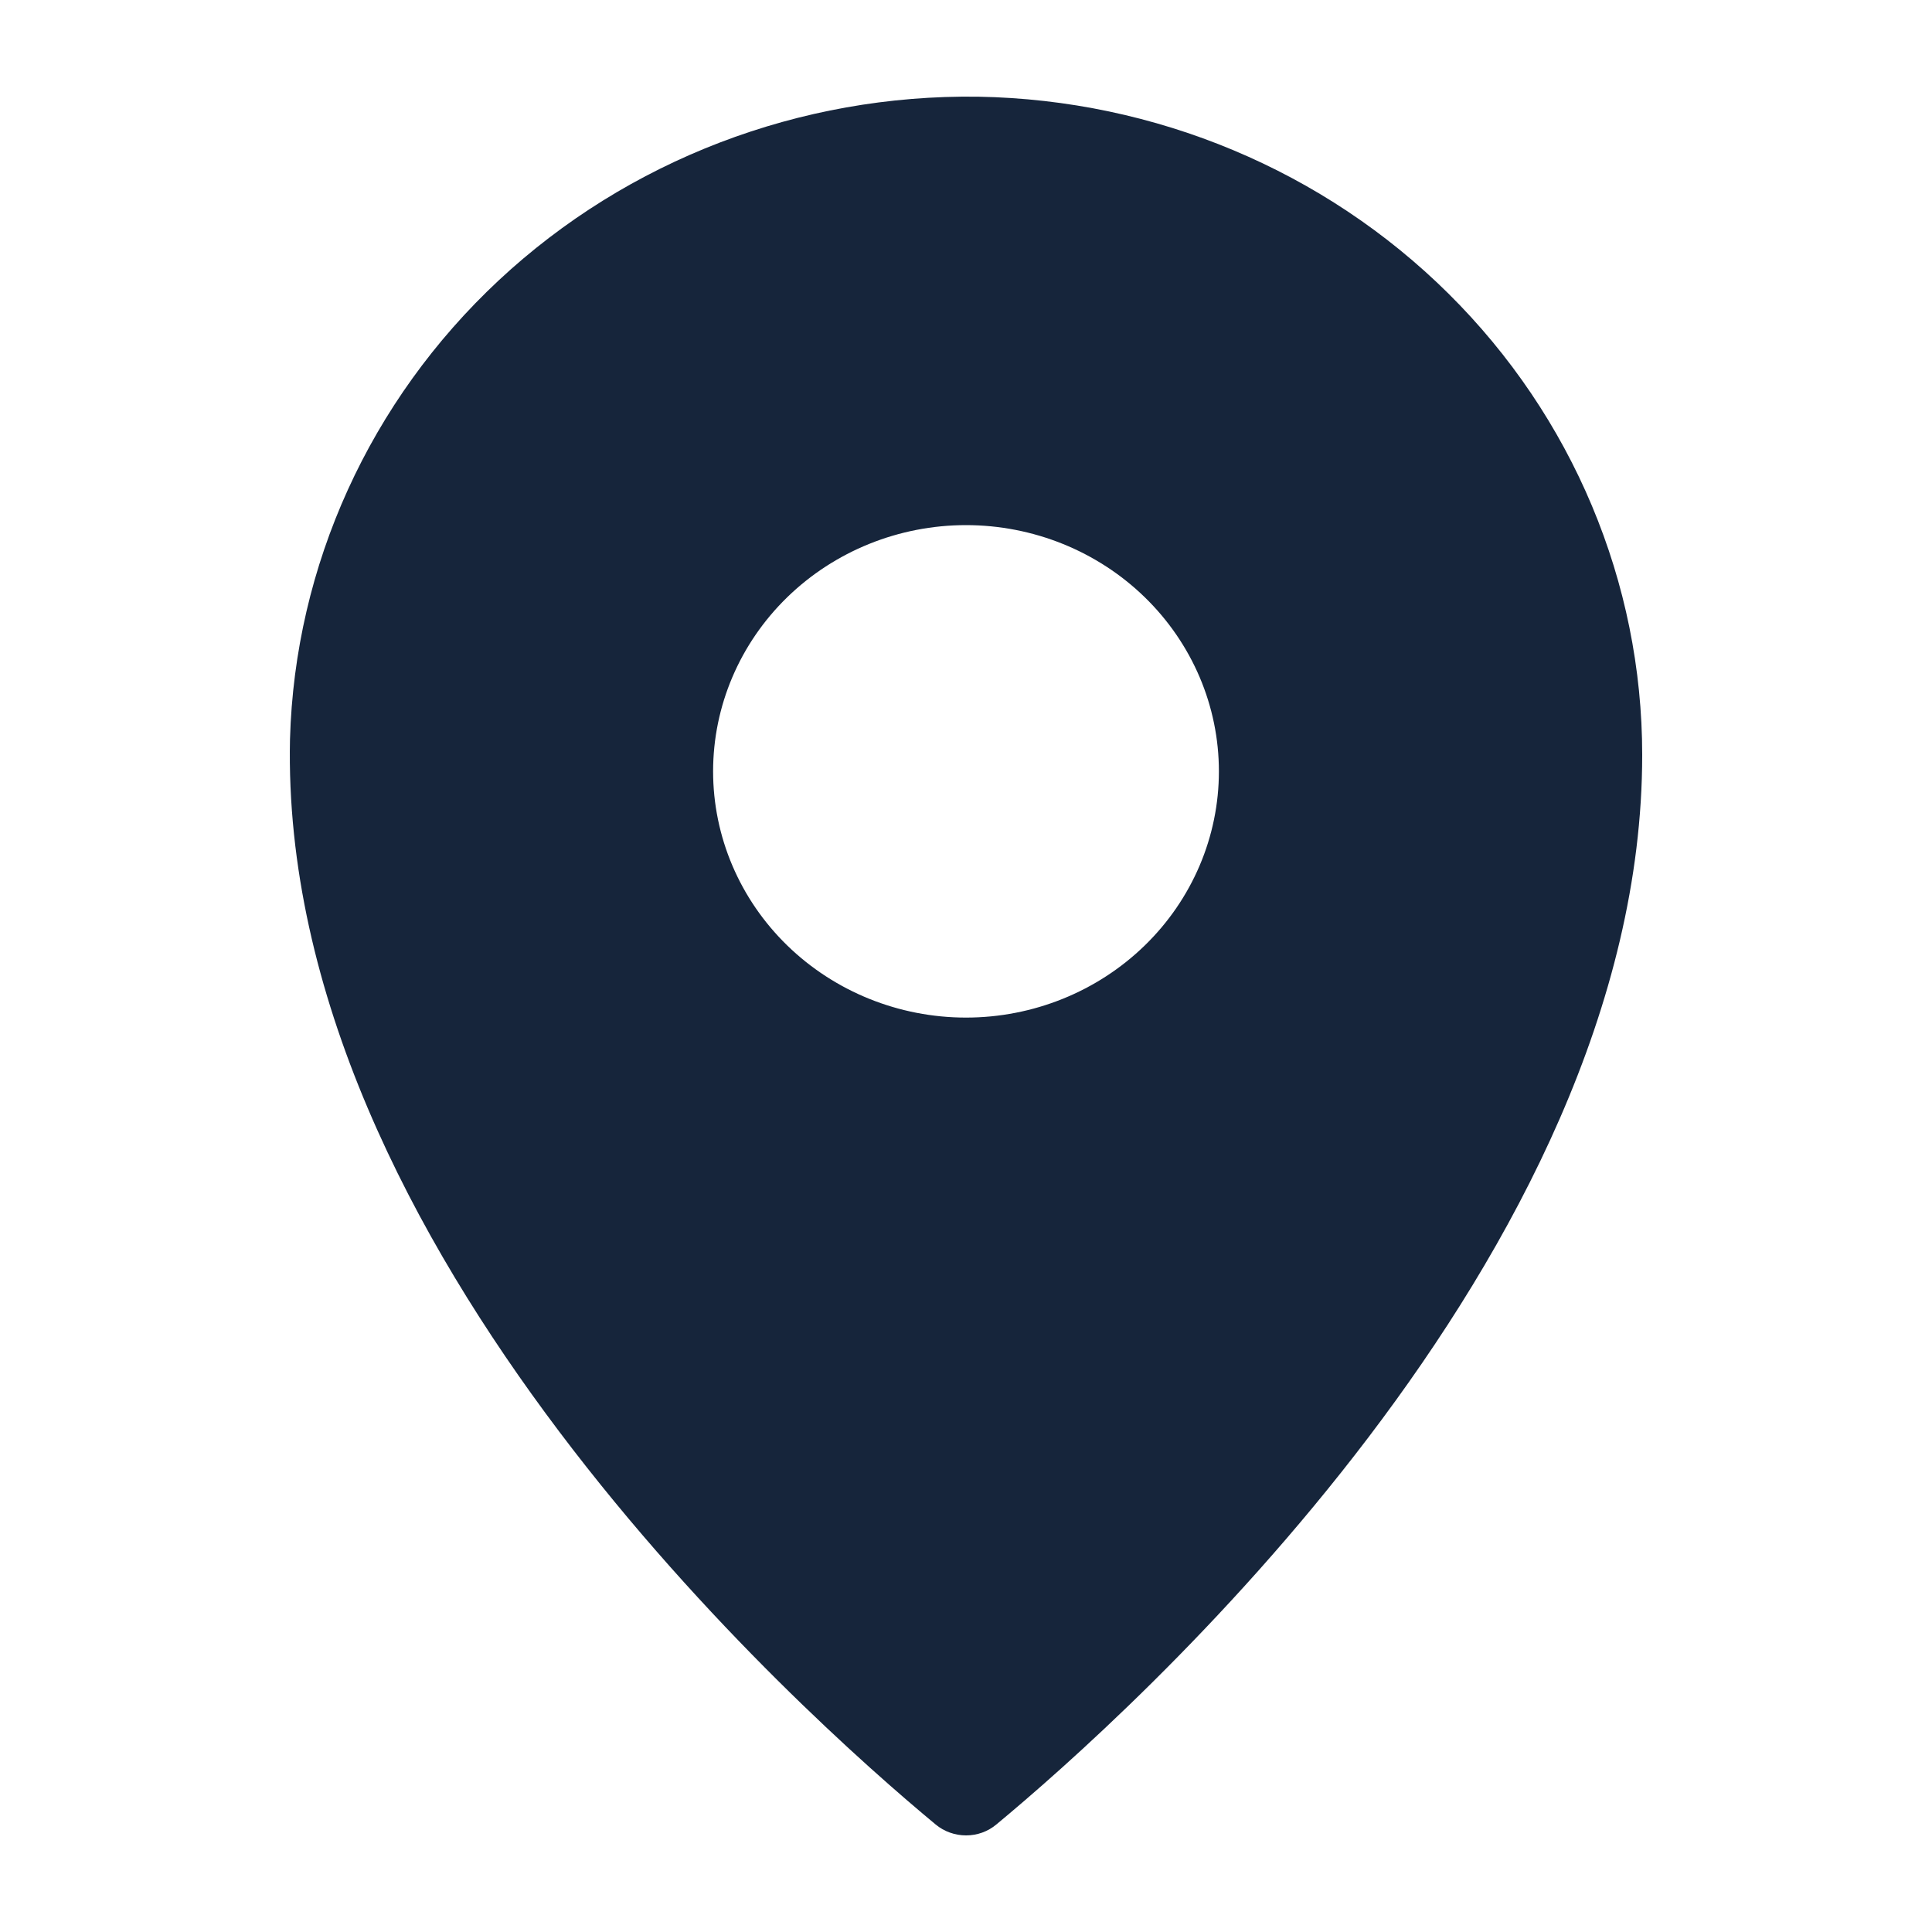 <svg width="20" height="20" viewBox="0 0 20 20" fill="none" xmlns="http://www.w3.org/2000/svg">
<path fill-rule="evenodd" clip-rule="evenodd" d="M10.127 1.001C8.28 0.975 6.496 1.658 5.162 2.903C3.829 4.148 3.052 5.854 3.002 7.653C2.889 12.916 8.313 17.749 9.687 18.888L9.687 18.888C9.774 18.96 9.886 19 10.001 19C10.116 19 10.227 18.96 10.314 18.887C11.676 17.758 17 13.013 17 7.815C17 6.029 16.28 4.314 14.995 3.04C13.709 1.765 11.961 1.033 10.127 1.001L10.127 1.001ZM10 10.534V10.534C9.306 10.534 8.64 10.265 8.149 9.787C7.658 9.309 7.382 8.661 7.382 7.985C7.382 7.309 7.658 6.661 8.149 6.183C8.64 5.705 9.306 5.436 10 5.436C10.694 5.436 11.36 5.705 11.851 6.183C12.342 6.661 12.618 7.309 12.618 7.985C12.618 8.661 12.342 9.309 11.851 9.787C11.36 10.265 10.694 10.534 10 10.534V10.534Z" fill="#16253B"/>
</svg>
